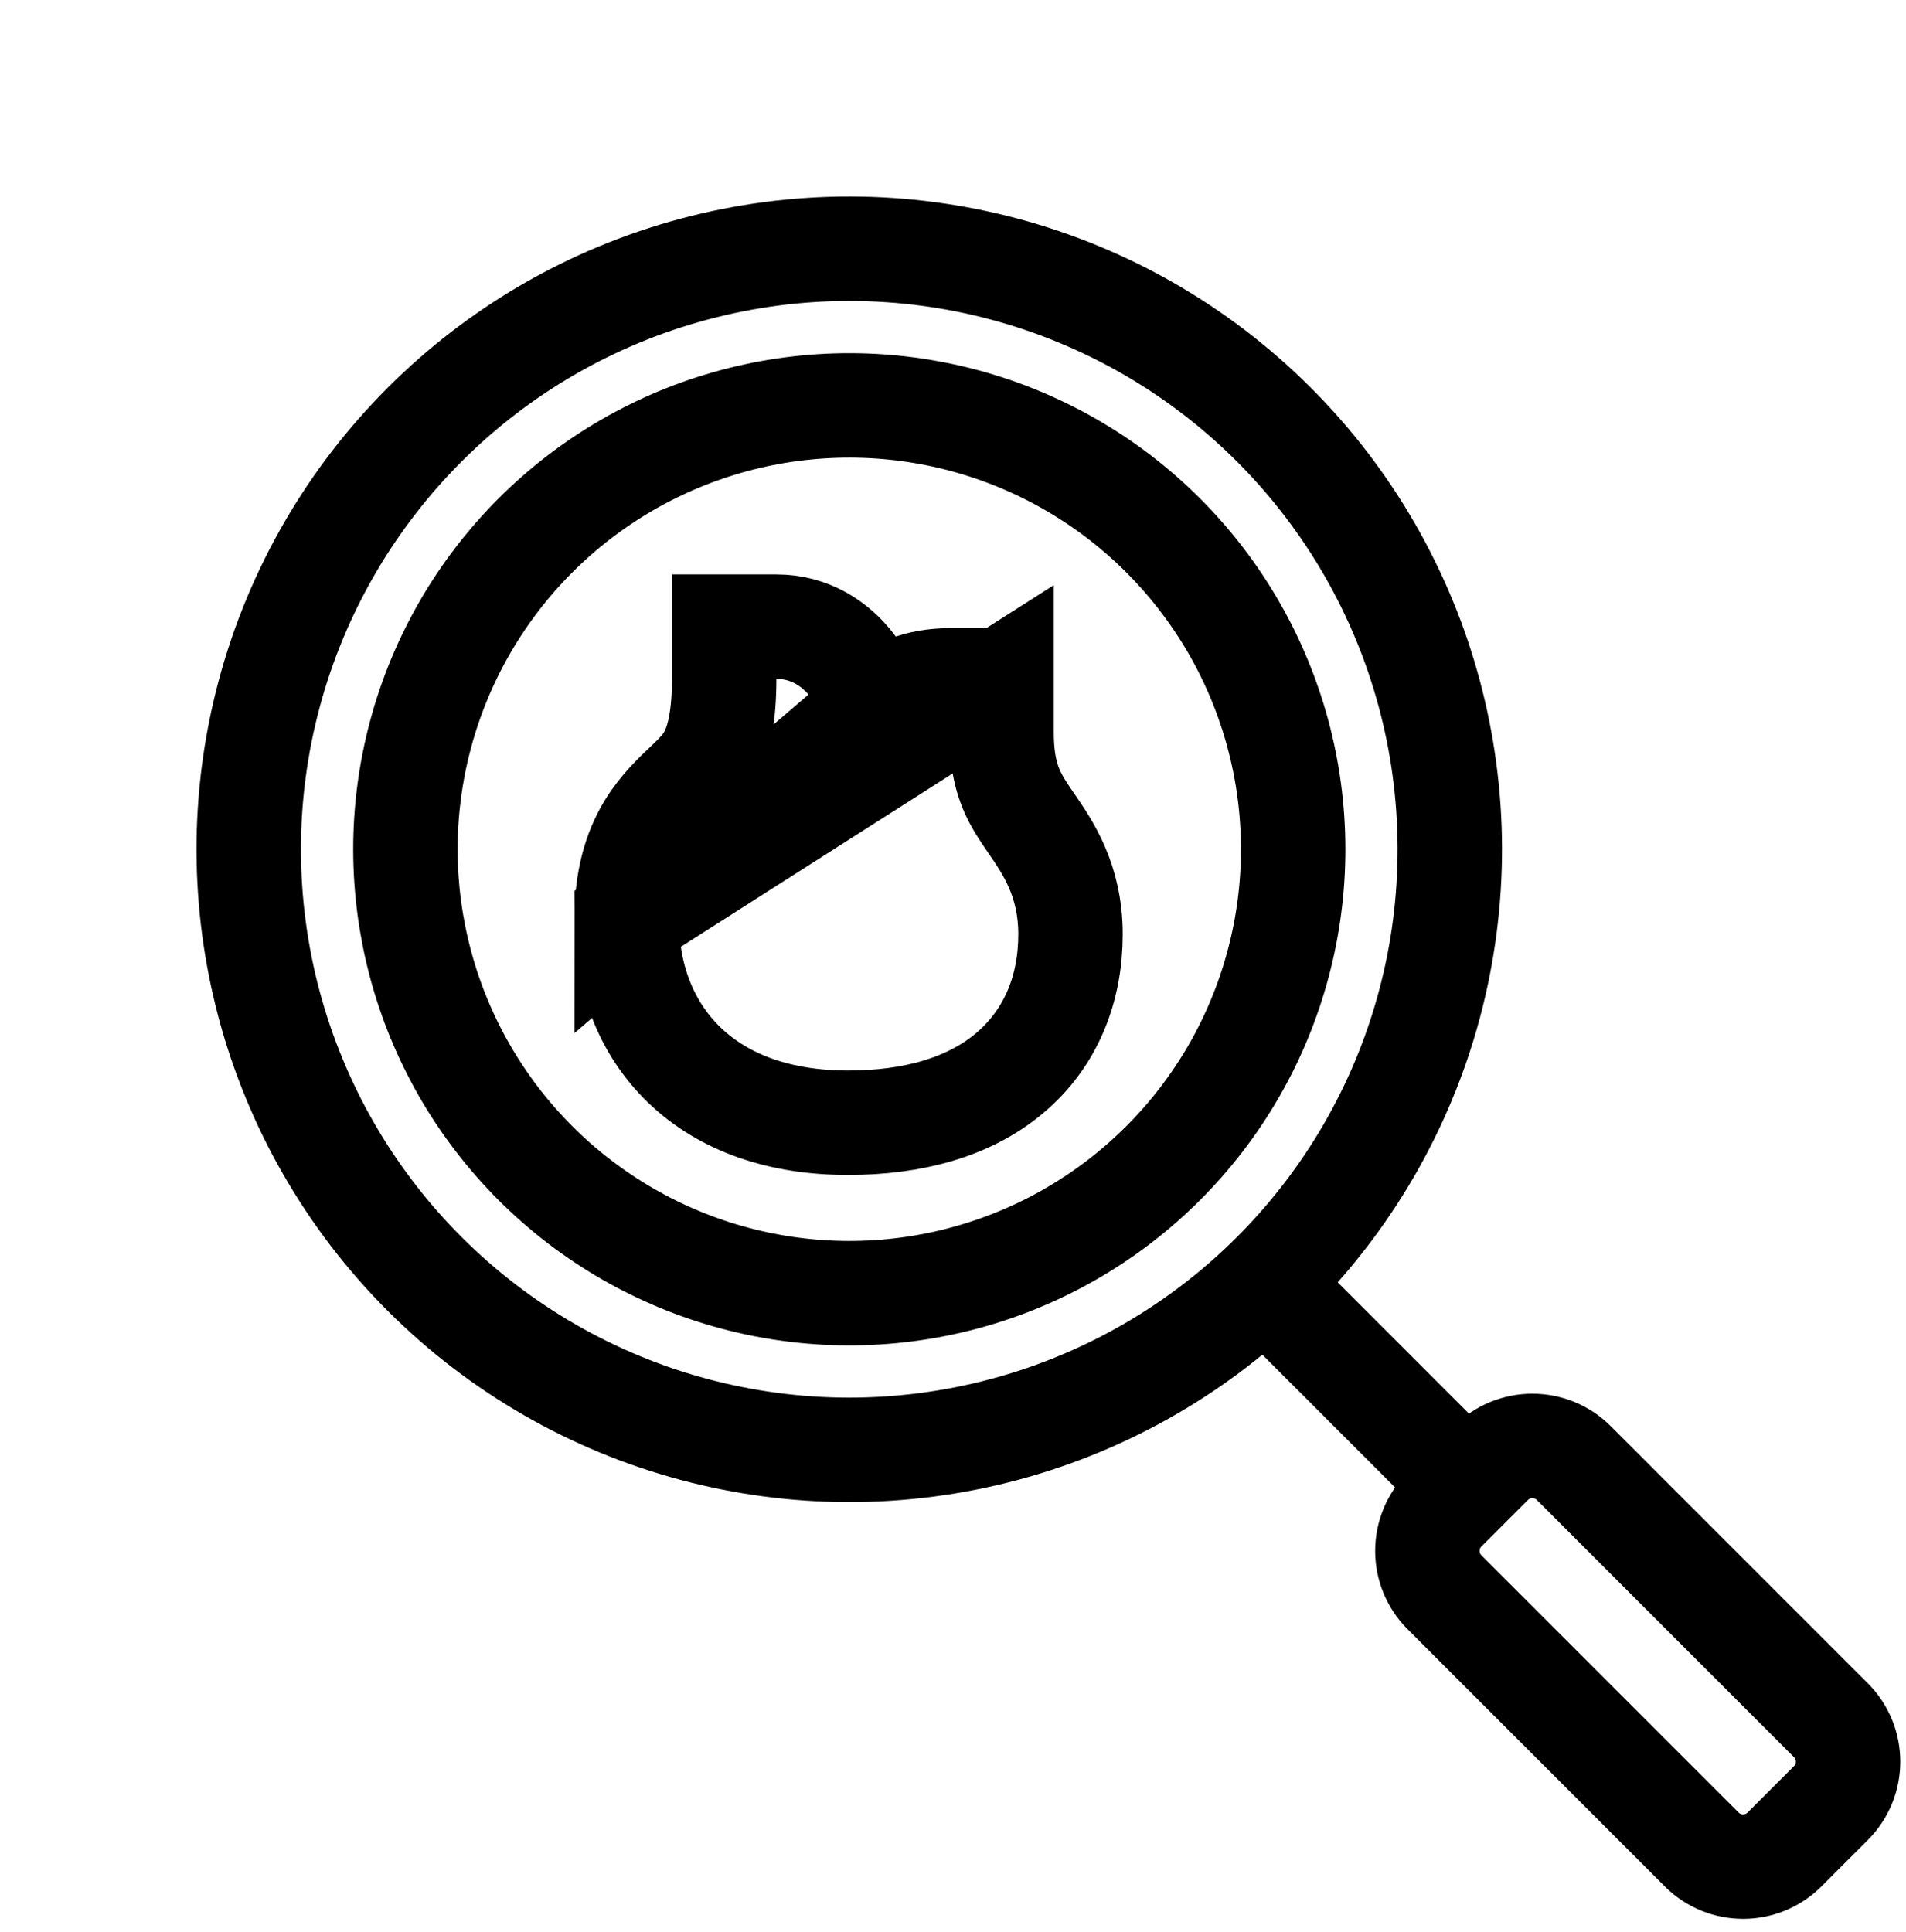 <svg width="73" height="74" viewBox="0 0 73 74" fill="none" xmlns="http://www.w3.org/2000/svg">
<path d="M55.326 60.984C54.45 60.108 54.45 58.688 55.326 57.812L57.104 56.034C57.98 55.158 59.4 55.158 60.276 56.034L70.124 65.883C71 66.758 71 68.179 70.124 69.055L68.347 70.832C67.471 71.708 66.051 71.708 65.175 70.832L55.326 60.984Z" stroke="black" stroke-width="4"/>
<path d="M48.438 49.144L57.276 57.983" stroke="black" stroke-width="4"/>
<circle cx="32.528" cy="32.527" r="17" transform="rotate(-45 32.528 32.527)" stroke="black" stroke-width="4"/>
<circle cx="32.527" cy="32.527" r="23" transform="rotate(-45 32.527 32.527)" stroke="black" stroke-width="4"/>
<path d="M38.36 26.057V28.057C38.36 29.766 38.819 30.526 39.339 31.299C39.393 31.379 39.45 31.462 39.51 31.549C40.121 32.435 41 33.709 41 35.782C41 37.835 40.28 39.742 38.669 41.099C37.106 42.414 34.954 42.999 32.475 42.999C29.909 42.999 27.74 42.266 26.205 40.784C24.666 39.299 24 37.29 24 35.214L38.36 26.057ZM38.36 26.057H36.36M38.36 26.057H36.36M36.36 26.057C35.176 26.057 34.236 26.467 33.495 27.063M36.36 26.057L33.495 27.063M33.495 27.063C33.281 26.498 33.004 25.954 32.638 25.483C31.993 24.653 31.017 24 29.736 24H27.736V26C27.736 27.445 27.528 28.255 27.318 28.738C27.118 29.197 26.863 29.494 26.475 29.871C26.425 29.919 26.367 29.974 26.303 30.034C25.923 30.391 25.322 30.956 24.877 31.683C24.298 32.631 24 33.76 24 35.214L33.495 27.063Z" stroke="black" stroke-width="4"/>
</svg>

